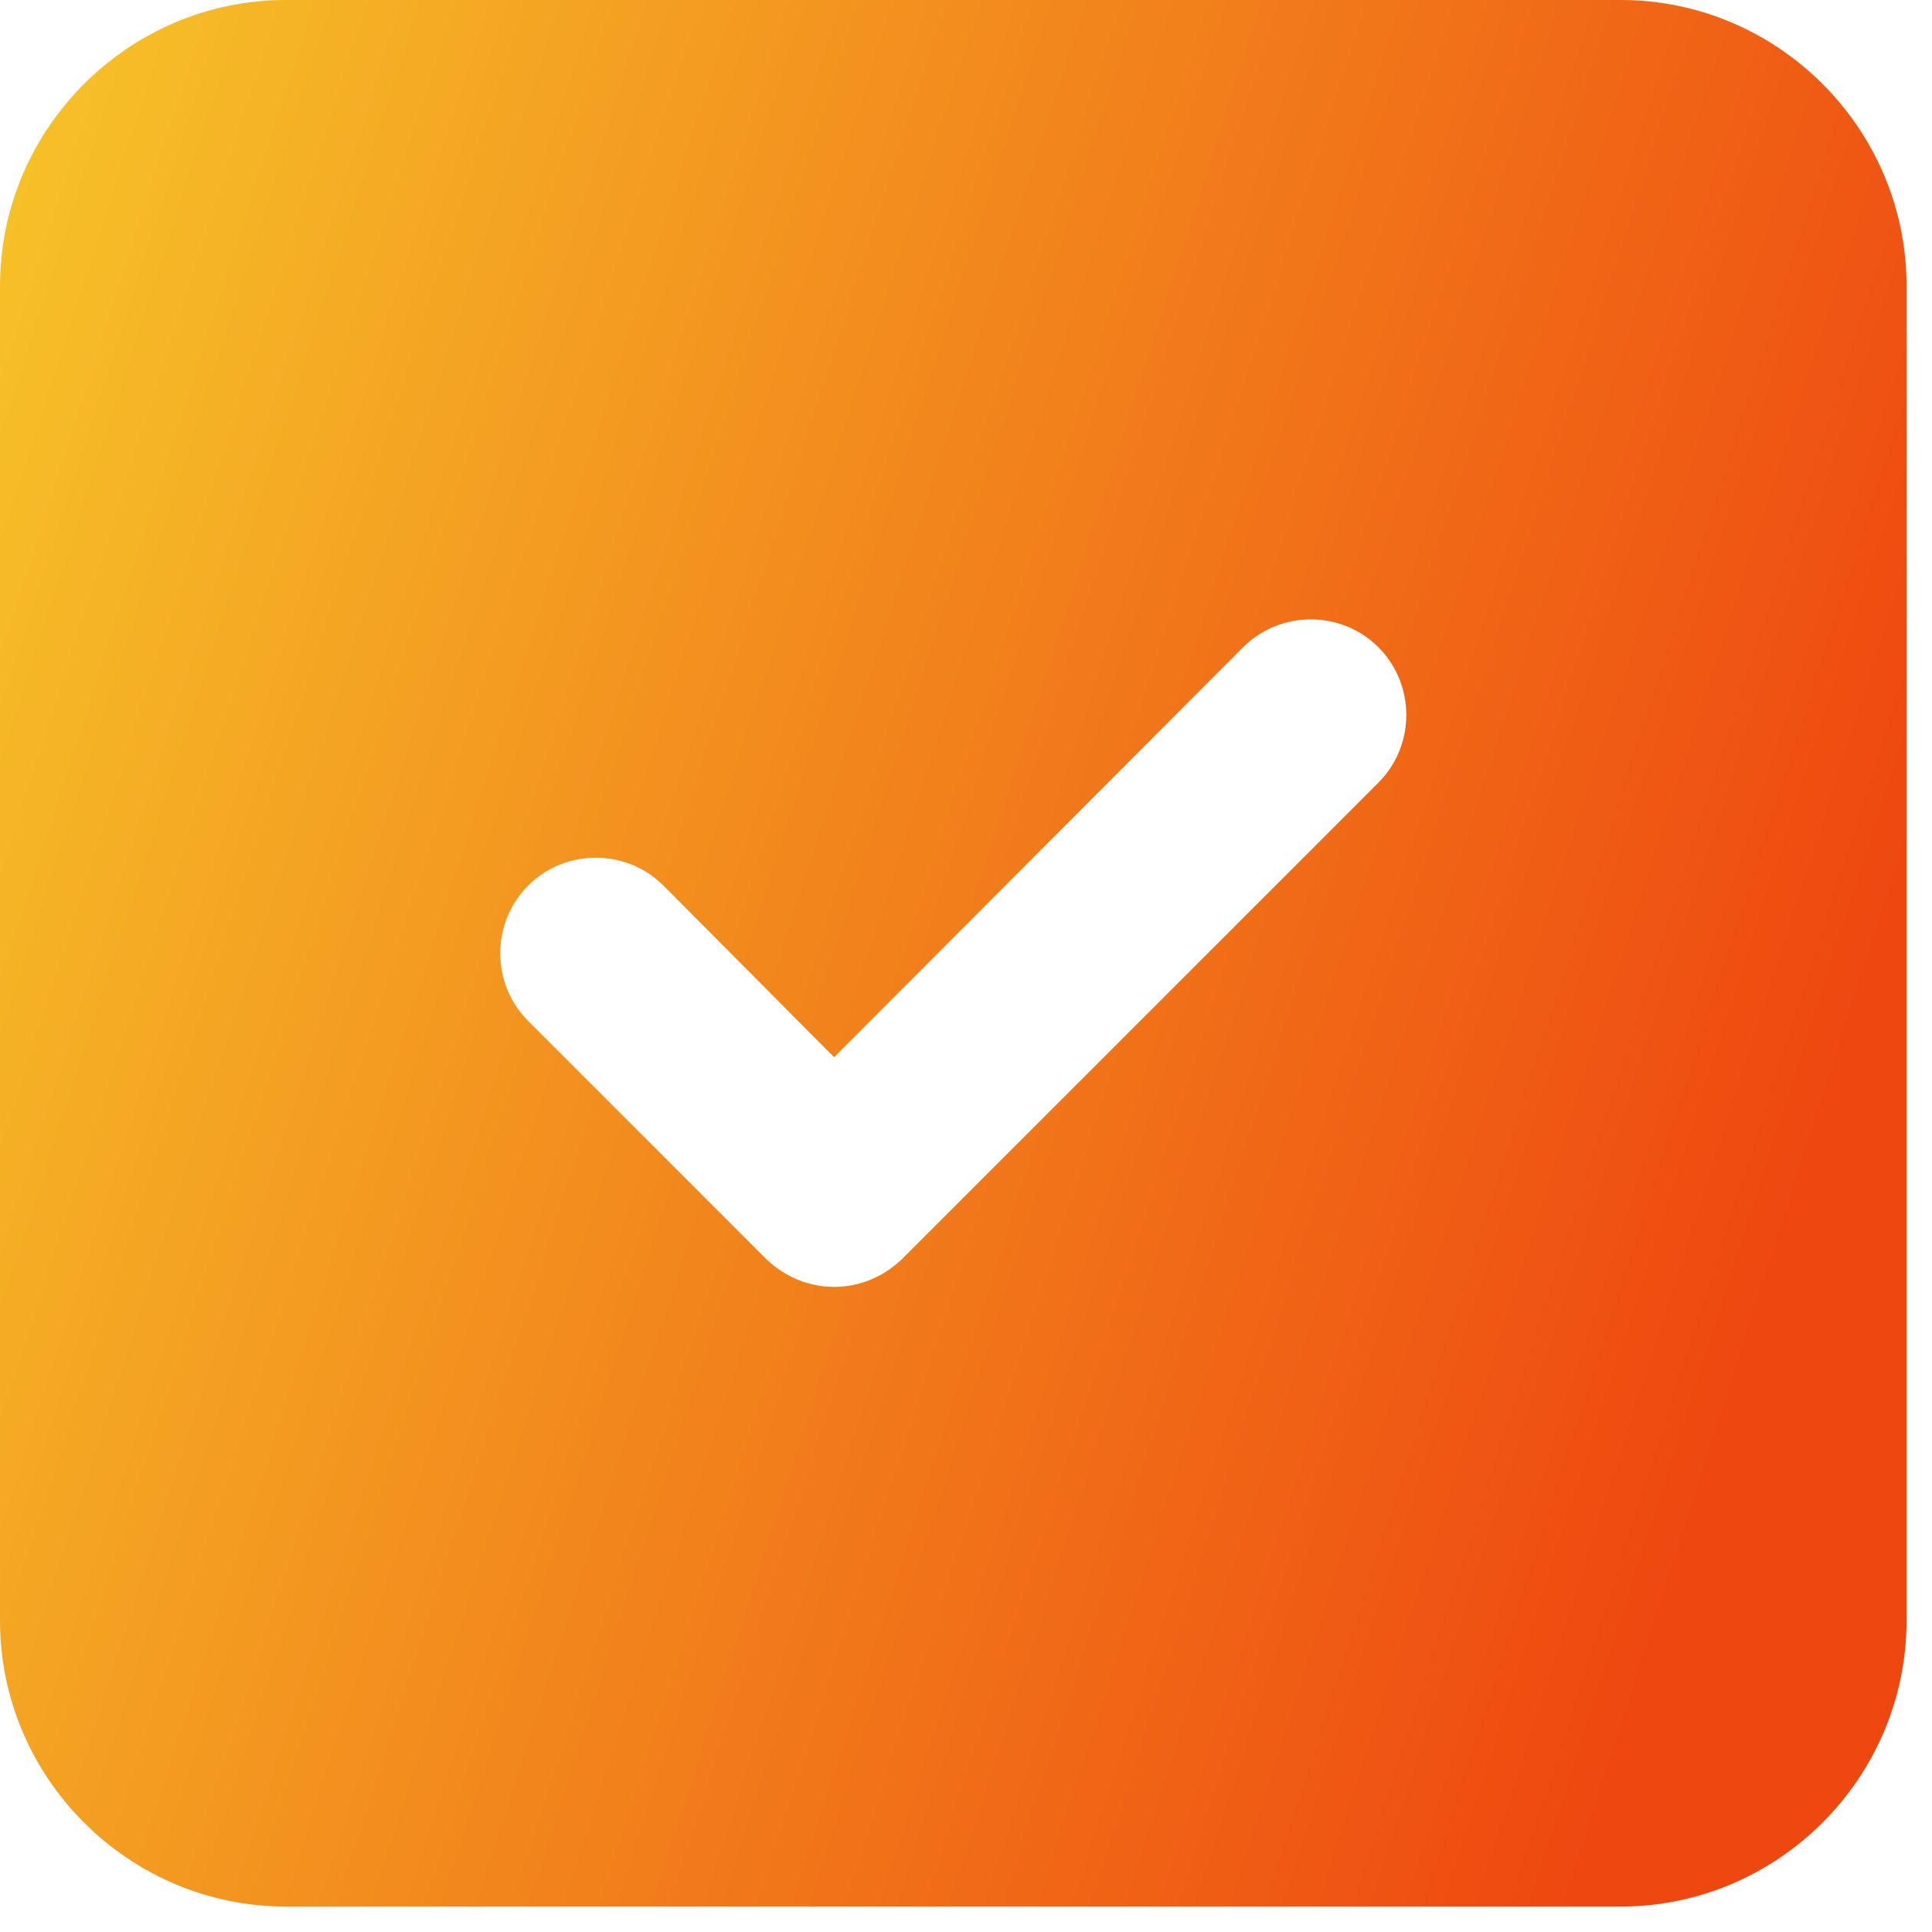 <svg width="38" height="38" viewBox="0 0 38 38" fill="none" xmlns="http://www.w3.org/2000/svg">
<path d="M31.875 0H5.625C2.531 0 0 2.531 0 5.625V31.875C0 34.969 2.531 37.5 5.625 37.5H31.875C34.969 37.5 37.5 34.969 37.5 31.875V5.625C37.5 2.531 34.969 0 31.875 0ZM27.112 15.394L17.737 24.769C17.362 25.125 16.893 25.312 16.406 25.312C15.919 25.312 15.45 25.125 15.075 24.769L10.388 20.081C9.657 19.35 9.657 18.15 10.388 17.419C11.118 16.687 12.319 16.687 13.05 17.419L16.406 20.794L24.45 12.731C25.181 12 26.382 12 27.112 12.731C27.843 13.463 27.843 14.662 27.112 15.394Z" fill="url(#paint0_linear_4014_910)"/>
<defs>
<linearGradient id="paint0_linear_4014_910" x1="37.5" y1="28.343" x2="-7.413" y2="13.954" gradientUnits="userSpaceOnUse">
<stop offset="0.074" stop-color="#EE4810"/>
<stop offset="1" stop-color="#F7CD2B"/>
</linearGradient>
</defs>
</svg>
